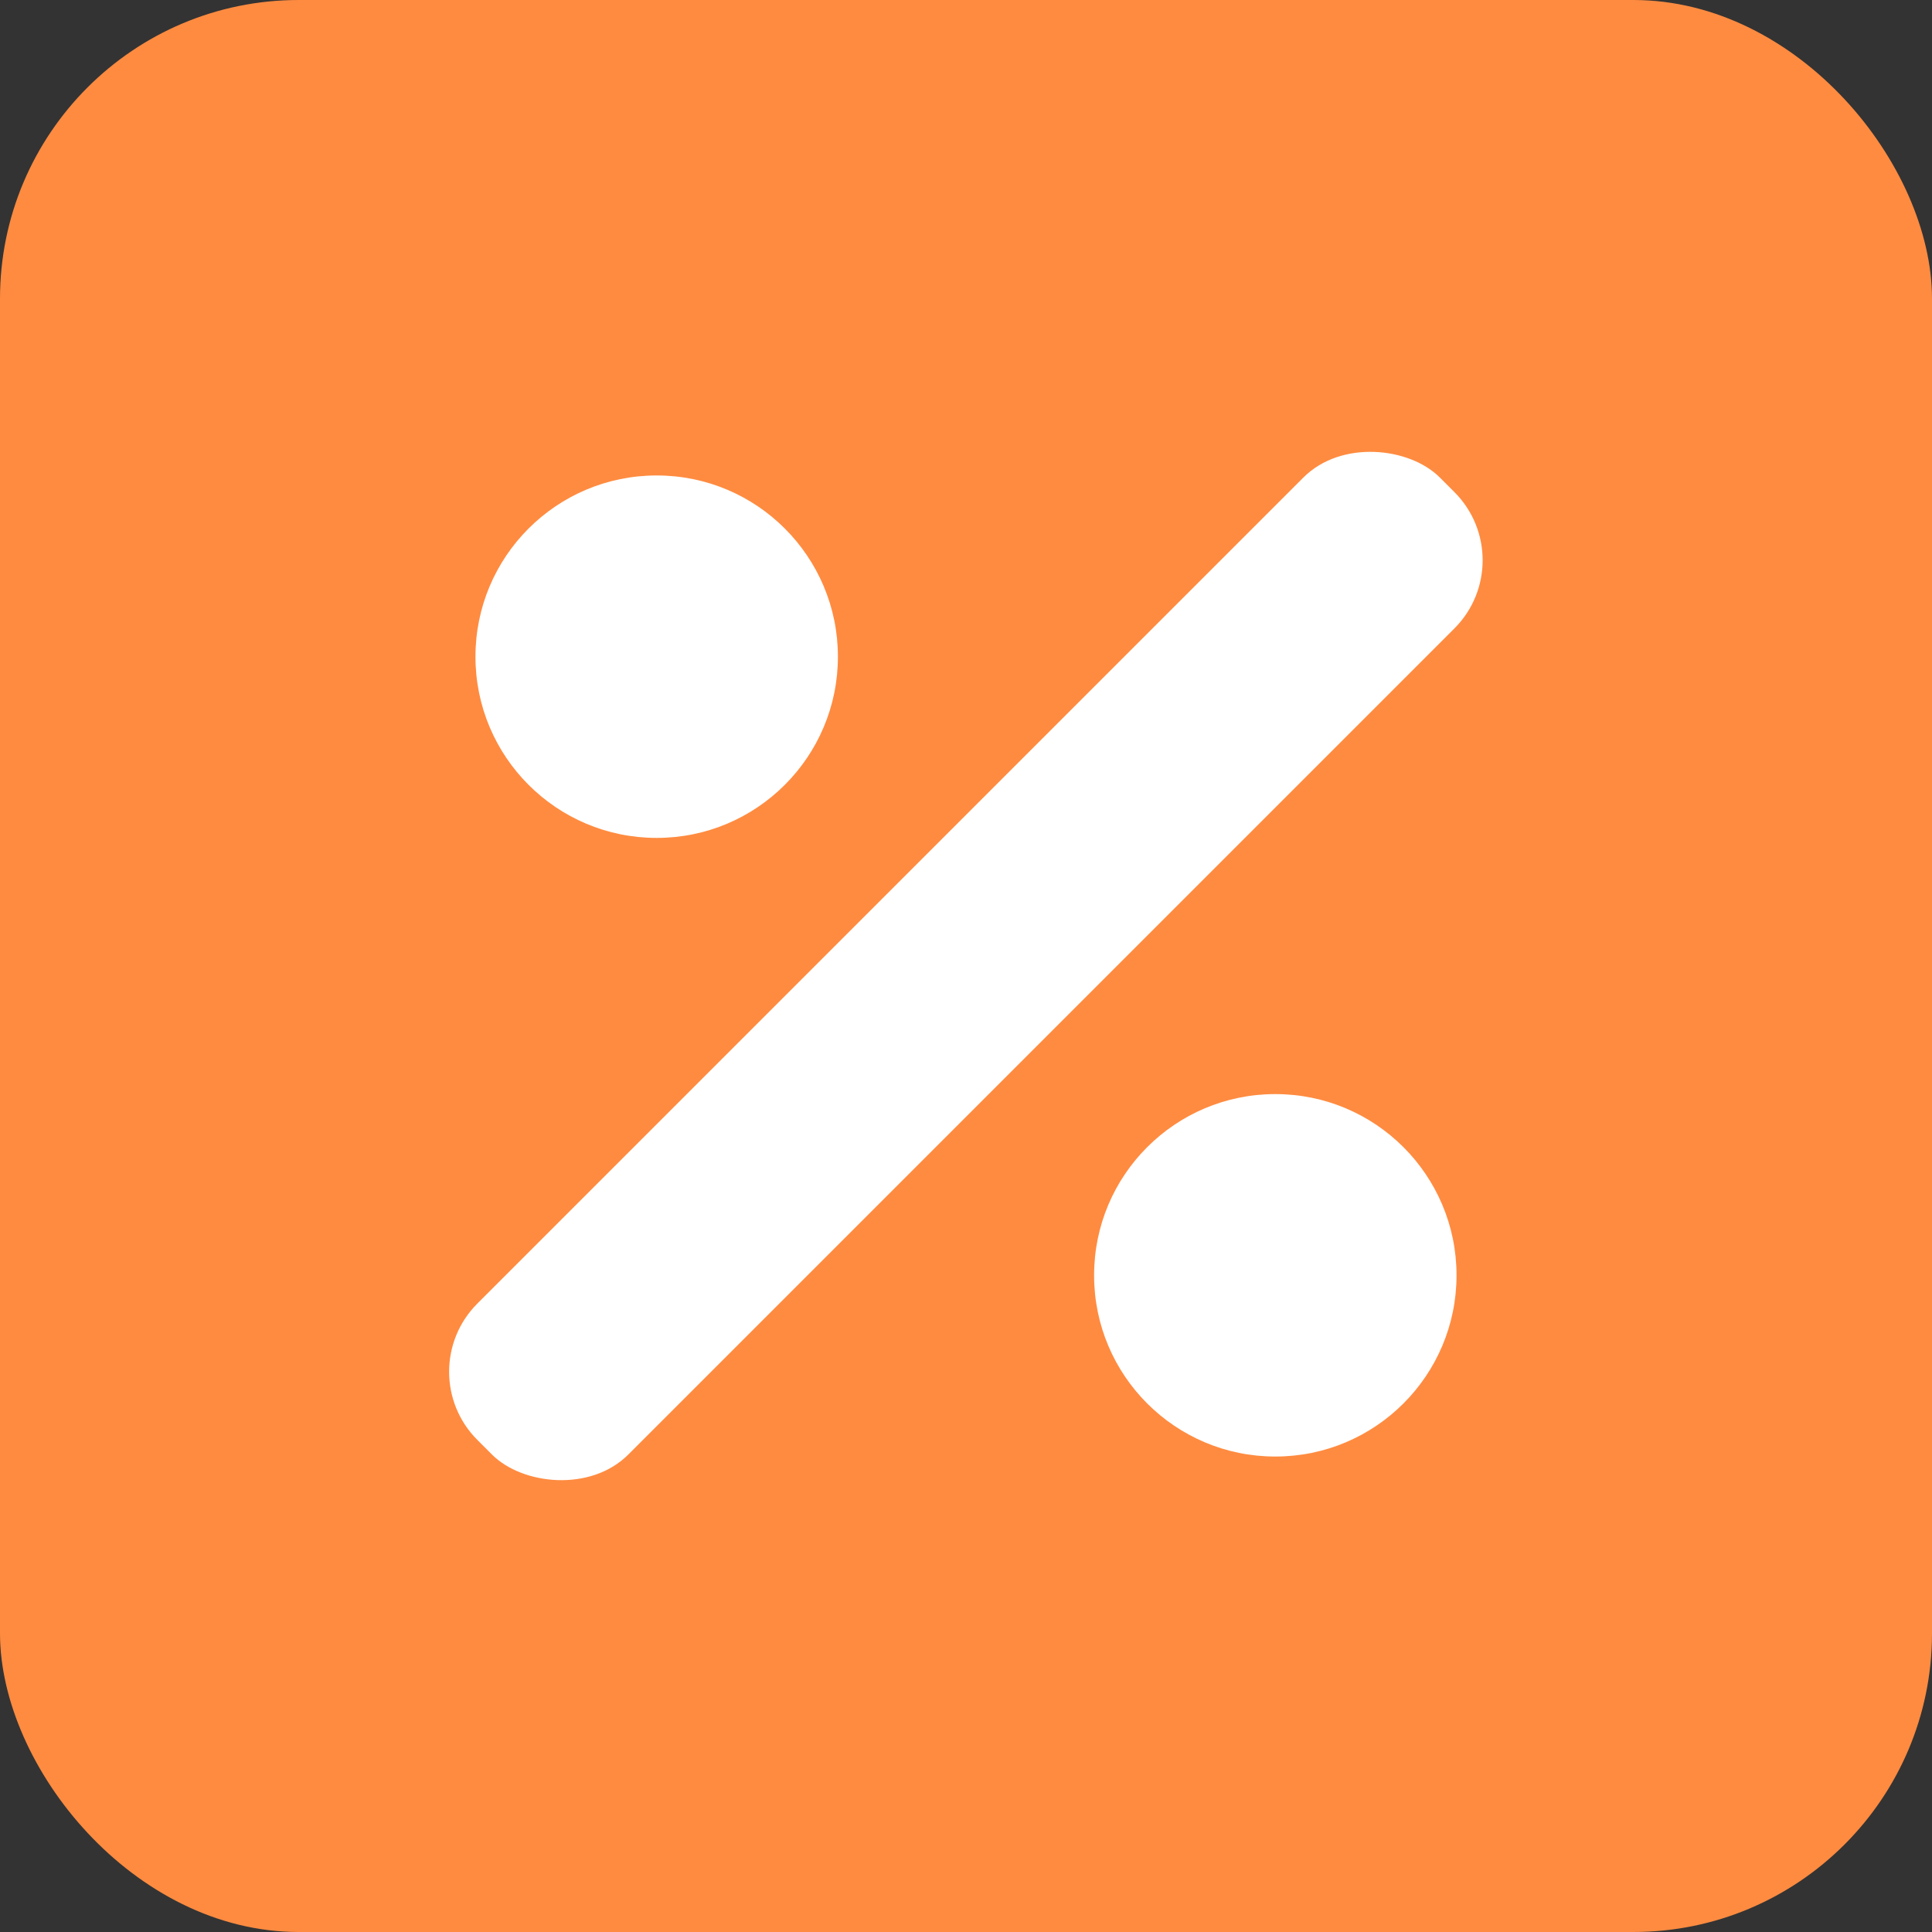 <?xml version="1.0" encoding="UTF-8"?>
<svg id="_レイヤー_2" data-name="レイヤー 2" xmlns="http://www.w3.org/2000/svg" viewBox="0 0 100 100">
  <rect x="0" y="0" width="100" height="100" fill="#333333" stroke="none"/>
  <defs>
    <style>
      .cls-1 {
        fill: #fff;
      }

      .cls-2 {
        fill: #ff8b40;
      }
    </style>
  </defs>
  <g id="_레이어_1" data-name="레이어 1">
    <rect class="cls-2" width="100" height="100" rx="15.46" ry="15.46"/>
    <g>
      <rect class="cls-1" x="14.77" y="44.47" width="70.45" height="11.05" rx="4.99" ry="4.99" transform="translate(-20.71 50) rotate(-45)"/>
      <circle class="cls-1" cx="33.99" cy="33.99" r="9.38"/>
      <circle class="cls-1" cx="66.01" cy="66.01" r="9.38"/>
    </g>
  </g>
</svg>